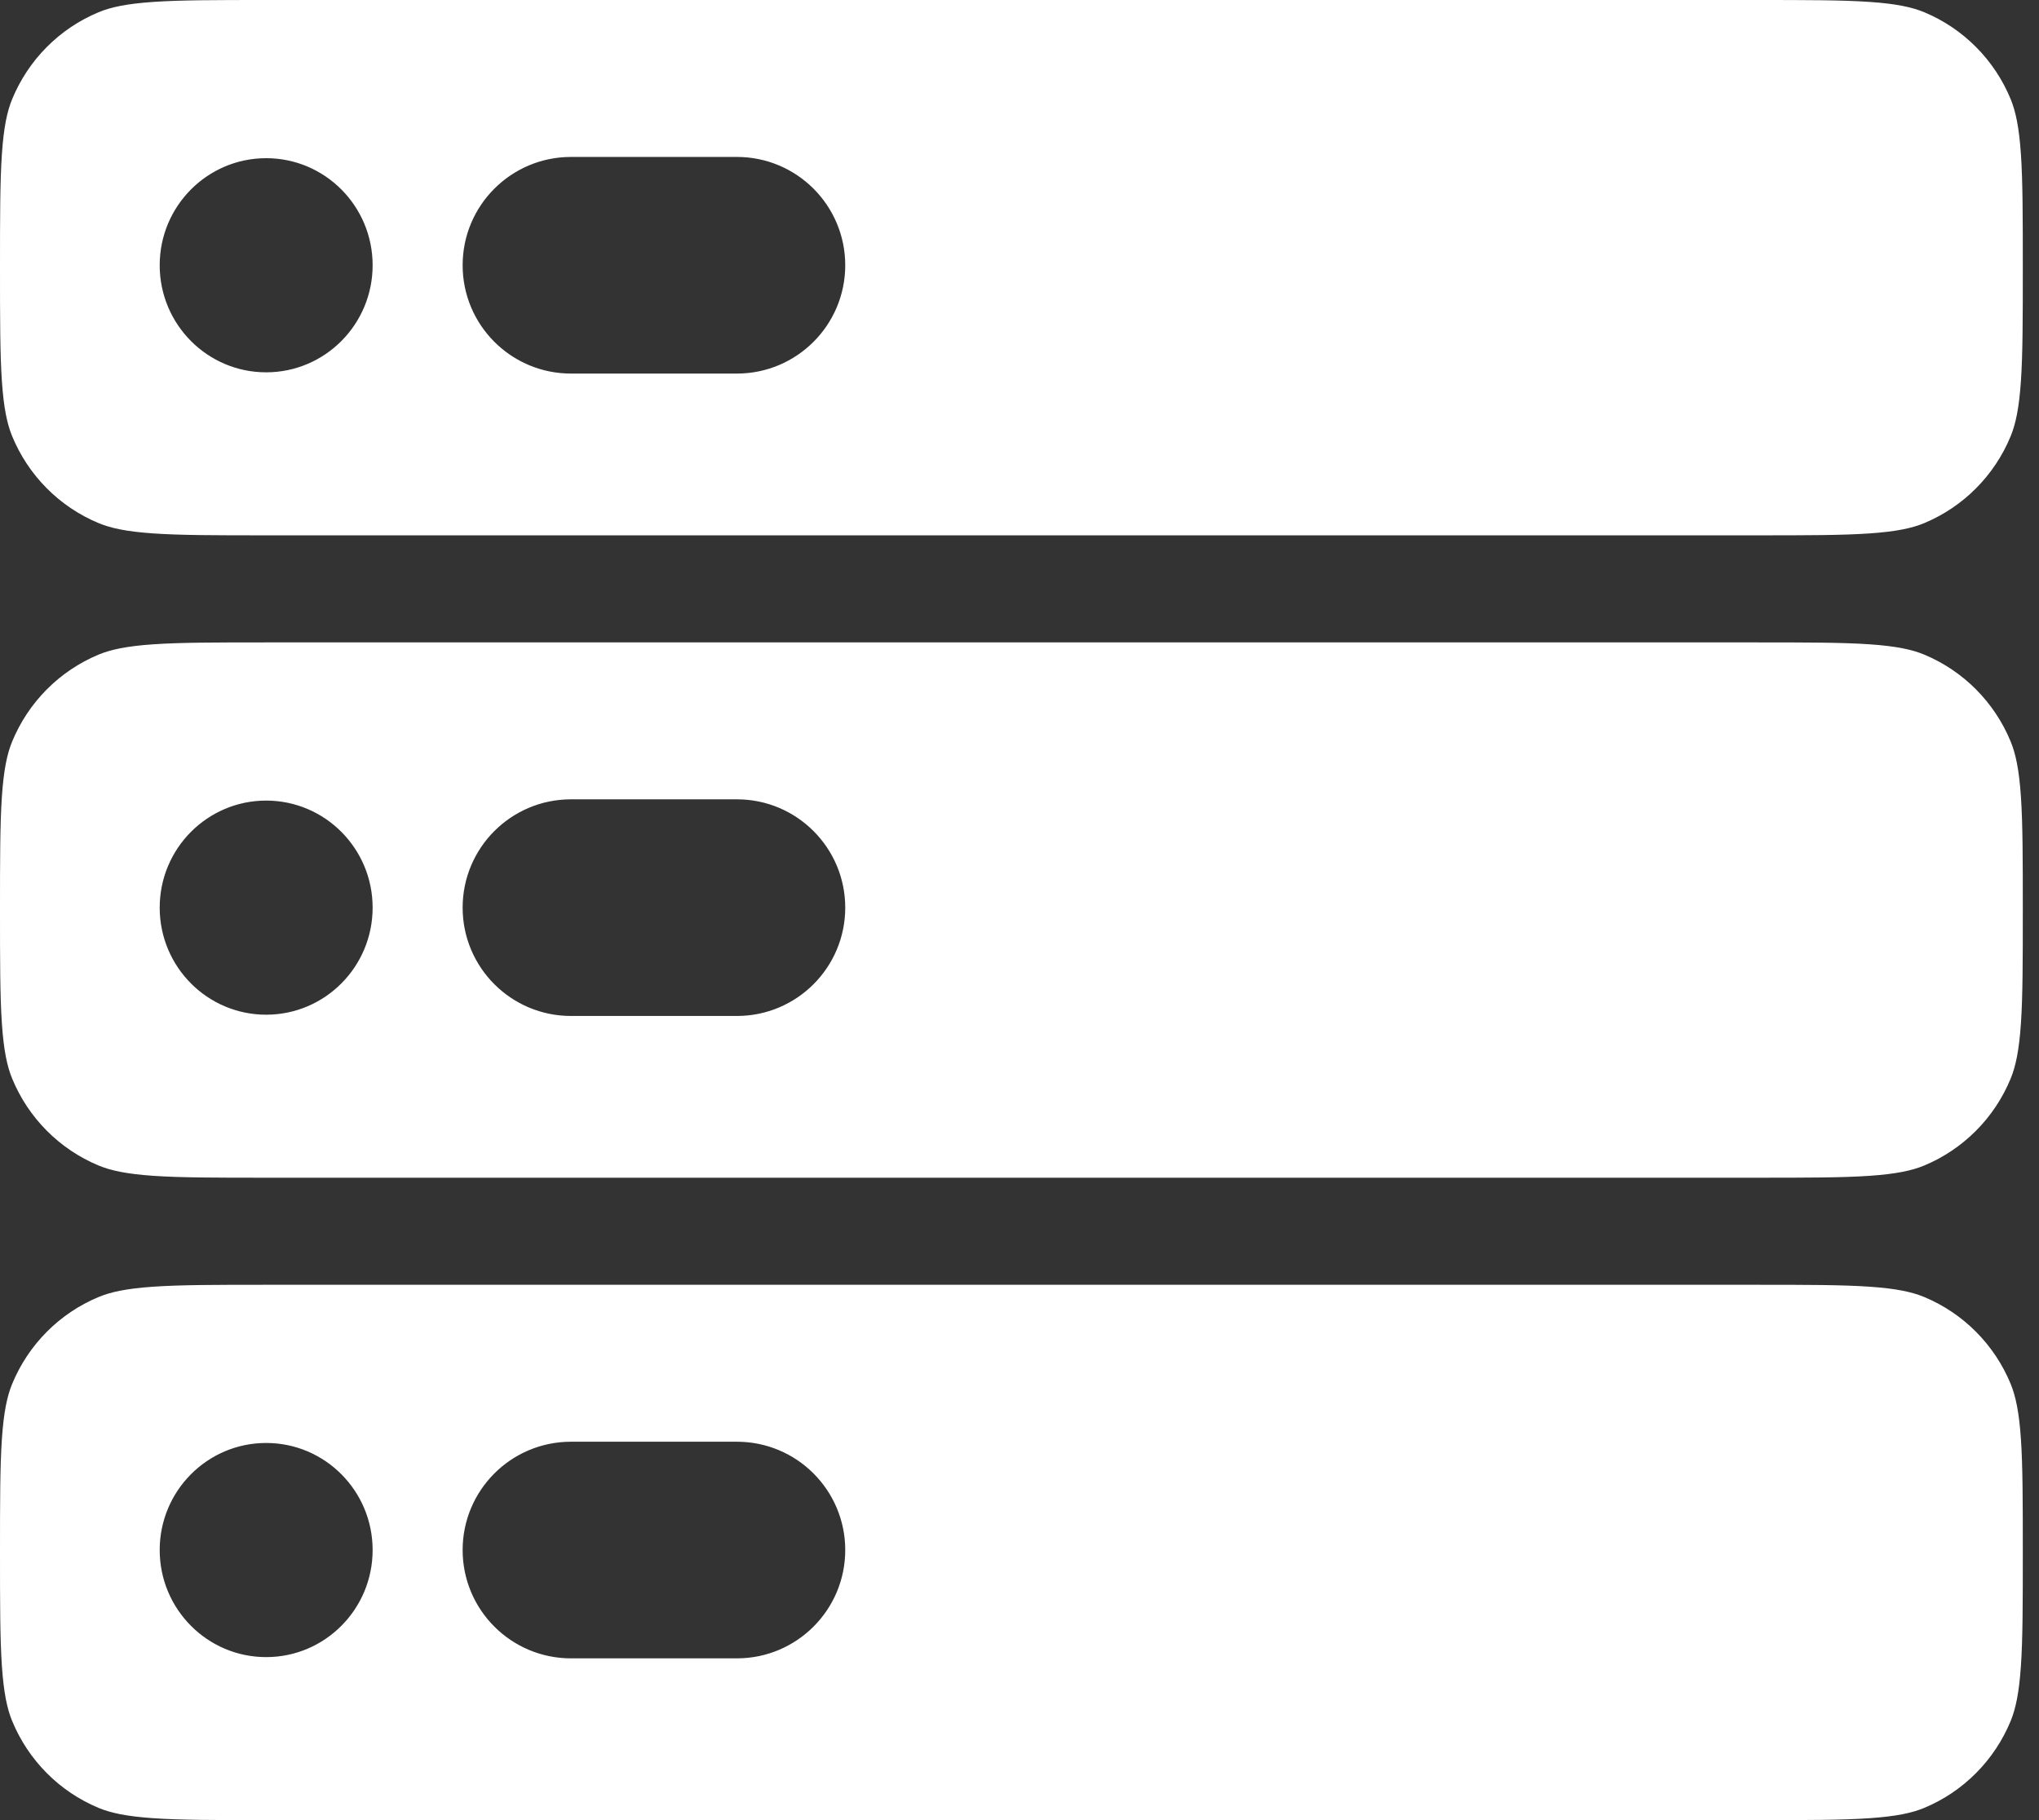 <?xml version="1.0" encoding="UTF-8" standalone="no"?><!DOCTYPE svg PUBLIC "-//W3C//DTD SVG 1.1//EN" "http://www.w3.org/Graphics/SVG/1.1/DTD/svg11.dtd"><svg width="100%" height="100%" viewBox="0 0 84 75" version="1.1" xmlns="http://www.w3.org/2000/svg" xmlns:xlink="http://www.w3.org/1999/xlink" xml:space="preserve" xmlns:serif="http://www.serif.com/" style="fill-rule:evenodd;clip-rule:evenodd;stroke-linejoin:round;stroke-miterlimit:2;"><rect x="0" y="0" width="84" height="75" fill="#333333" stroke="none"/><g id="SVGRepo_iconCarrier"><path d="M10.965,22.059c-2.074,-0 -3.519,-0.001 -4.65,-0.079c-1.112,-0.076 -1.759,-0.219 -2.254,-0.425c-1.612,-0.672 -2.893,-1.96 -3.56,-3.581c-0.205,-0.498 -0.347,-1.149 -0.423,-2.267c-0.077,-1.138 -0.078,-2.592 -0.078,-4.678c0,-2.085 0.001,-3.539 0.078,-4.677c0.076,-1.118 0.218,-1.77 0.423,-2.267c0.668,-1.621 1.948,-2.91 3.56,-3.581c0.495,-0.206 1.142,-0.349 2.254,-0.425c1.131,-0.078 2.576,-0.079 4.65,-0.079l61.403,0c2.074,0 3.52,0.001 4.651,0.079c1.111,0.076 1.759,0.219 2.253,0.425c1.612,0.671 2.893,1.96 3.561,3.581c0.204,0.497 0.346,1.149 0.422,2.267c0.077,1.138 0.078,2.592 0.078,4.677c0,2.086 -0.001,3.54 -0.078,4.678c-0.076,1.118 -0.218,1.769 -0.422,2.267c-0.668,1.621 -1.949,2.909 -3.561,3.581c-0.494,0.206 -1.142,0.349 -2.253,0.425c-1.131,0.078 -2.577,0.079 -4.651,0.079l-61.403,-0Zm23.856,-11.129c0,-2.465 -1.998,-4.463 -4.462,-4.463l-6.837,-0c-2.465,-0 -4.463,1.998 -4.463,4.463c0,2.464 1.998,4.463 4.463,4.463l6.837,-0c2.464,-0 4.462,-1.999 4.462,-4.463Zm-23.856,4.412c2.422,-0 4.386,-1.976 4.386,-4.412c-0,-2.437 -1.964,-4.412 -4.386,-4.412c-2.422,0 -4.386,1.975 -4.386,4.412c-0,2.436 1.964,4.412 4.386,4.412Z" style="fill:#fff;"/><path d="M10.965,48.529c-2.074,0 -3.519,-0.001 -4.65,-0.078c-1.112,-0.077 -1.759,-0.219 -2.254,-0.425c-1.612,-0.672 -2.893,-1.96 -3.56,-3.582c-0.205,-0.497 -0.347,-1.148 -0.423,-2.266c-0.077,-1.138 -0.078,-2.592 -0.078,-4.678c0,-2.086 0.001,-3.54 0.078,-4.678c0.076,-1.118 0.218,-1.769 0.423,-2.266c0.668,-1.622 1.948,-2.91 3.56,-3.582c0.495,-0.206 1.142,-0.348 2.254,-0.425c1.131,-0.077 2.576,-0.078 4.65,-0.078l61.403,-0c2.074,-0 3.52,0.001 4.651,0.078c1.111,0.077 1.759,0.219 2.253,0.425c1.612,0.672 2.893,1.96 3.561,3.582c0.204,0.497 0.346,1.148 0.422,2.266c0.077,1.138 0.078,2.592 0.078,4.678c0,2.086 -0.001,3.54 -0.078,4.678c-0.076,1.118 -0.218,1.769 -0.422,2.266c-0.668,1.622 -1.949,2.91 -3.561,3.582c-0.494,0.206 -1.142,0.348 -2.253,0.425c-1.131,0.077 -2.577,0.078 -4.651,0.078l-61.403,0Zm23.856,-11.129c0,-2.464 -1.998,-4.463 -4.462,-4.463l-6.837,0c-2.465,0 -4.463,1.999 -4.463,4.463c0,2.465 1.998,4.464 4.463,4.464l6.837,-0c2.464,-0 4.462,-1.999 4.462,-4.464Zm-23.856,4.412c2.422,0 4.386,-1.975 4.386,-4.412c-0,-2.436 -1.964,-4.411 -4.386,-4.411c-2.422,-0 -4.386,1.975 -4.386,4.411c-0,2.437 1.964,4.412 4.386,4.412Z" style="fill:#fff;"/><path d="M10.965,75c-2.074,0 -3.519,-0.001 -4.65,-0.079c-1.112,-0.076 -1.759,-0.219 -2.254,-0.425c-1.612,-0.671 -2.893,-1.96 -3.56,-3.581c-0.205,-0.497 -0.347,-1.149 -0.423,-2.267c-0.077,-1.138 -0.078,-2.592 -0.078,-4.677c0,-2.086 0.001,-3.54 0.078,-4.678c0.076,-1.118 0.218,-1.769 0.423,-2.267c0.668,-1.621 1.948,-2.909 3.56,-3.581c0.495,-0.206 1.142,-0.349 2.254,-0.425c1.131,-0.078 2.576,-0.079 4.65,-0.079l61.403,0c2.074,0 3.52,0.001 4.651,0.079c1.111,0.076 1.759,0.219 2.253,0.425c1.612,0.672 2.893,1.96 3.561,3.581c0.204,0.498 0.346,1.149 0.422,2.267c0.077,1.138 0.078,2.592 0.078,4.678c0,2.085 -0.001,3.539 -0.078,4.677c-0.076,1.118 -0.218,1.77 -0.422,2.267c-0.668,1.621 -1.949,2.91 -3.561,3.581c-0.494,0.206 -1.142,0.349 -2.253,0.425c-1.131,0.078 -2.577,0.079 -4.651,0.079l-61.403,0Zm23.856,-11.129c0,-2.465 -1.998,-4.463 -4.462,-4.463l-6.837,-0c-2.465,-0 -4.463,1.998 -4.463,4.463c0,2.464 1.998,4.463 4.463,4.463l6.837,0c2.464,0 4.462,-1.999 4.462,-4.463Zm-23.856,4.412c2.422,-0 4.386,-1.976 4.386,-4.412c-0,-2.437 -1.964,-4.412 -4.386,-4.412c-2.422,0 -4.386,1.975 -4.386,4.412c-0,2.436 1.964,4.412 4.386,4.412Z" style="fill:#fff;"/></g></svg>